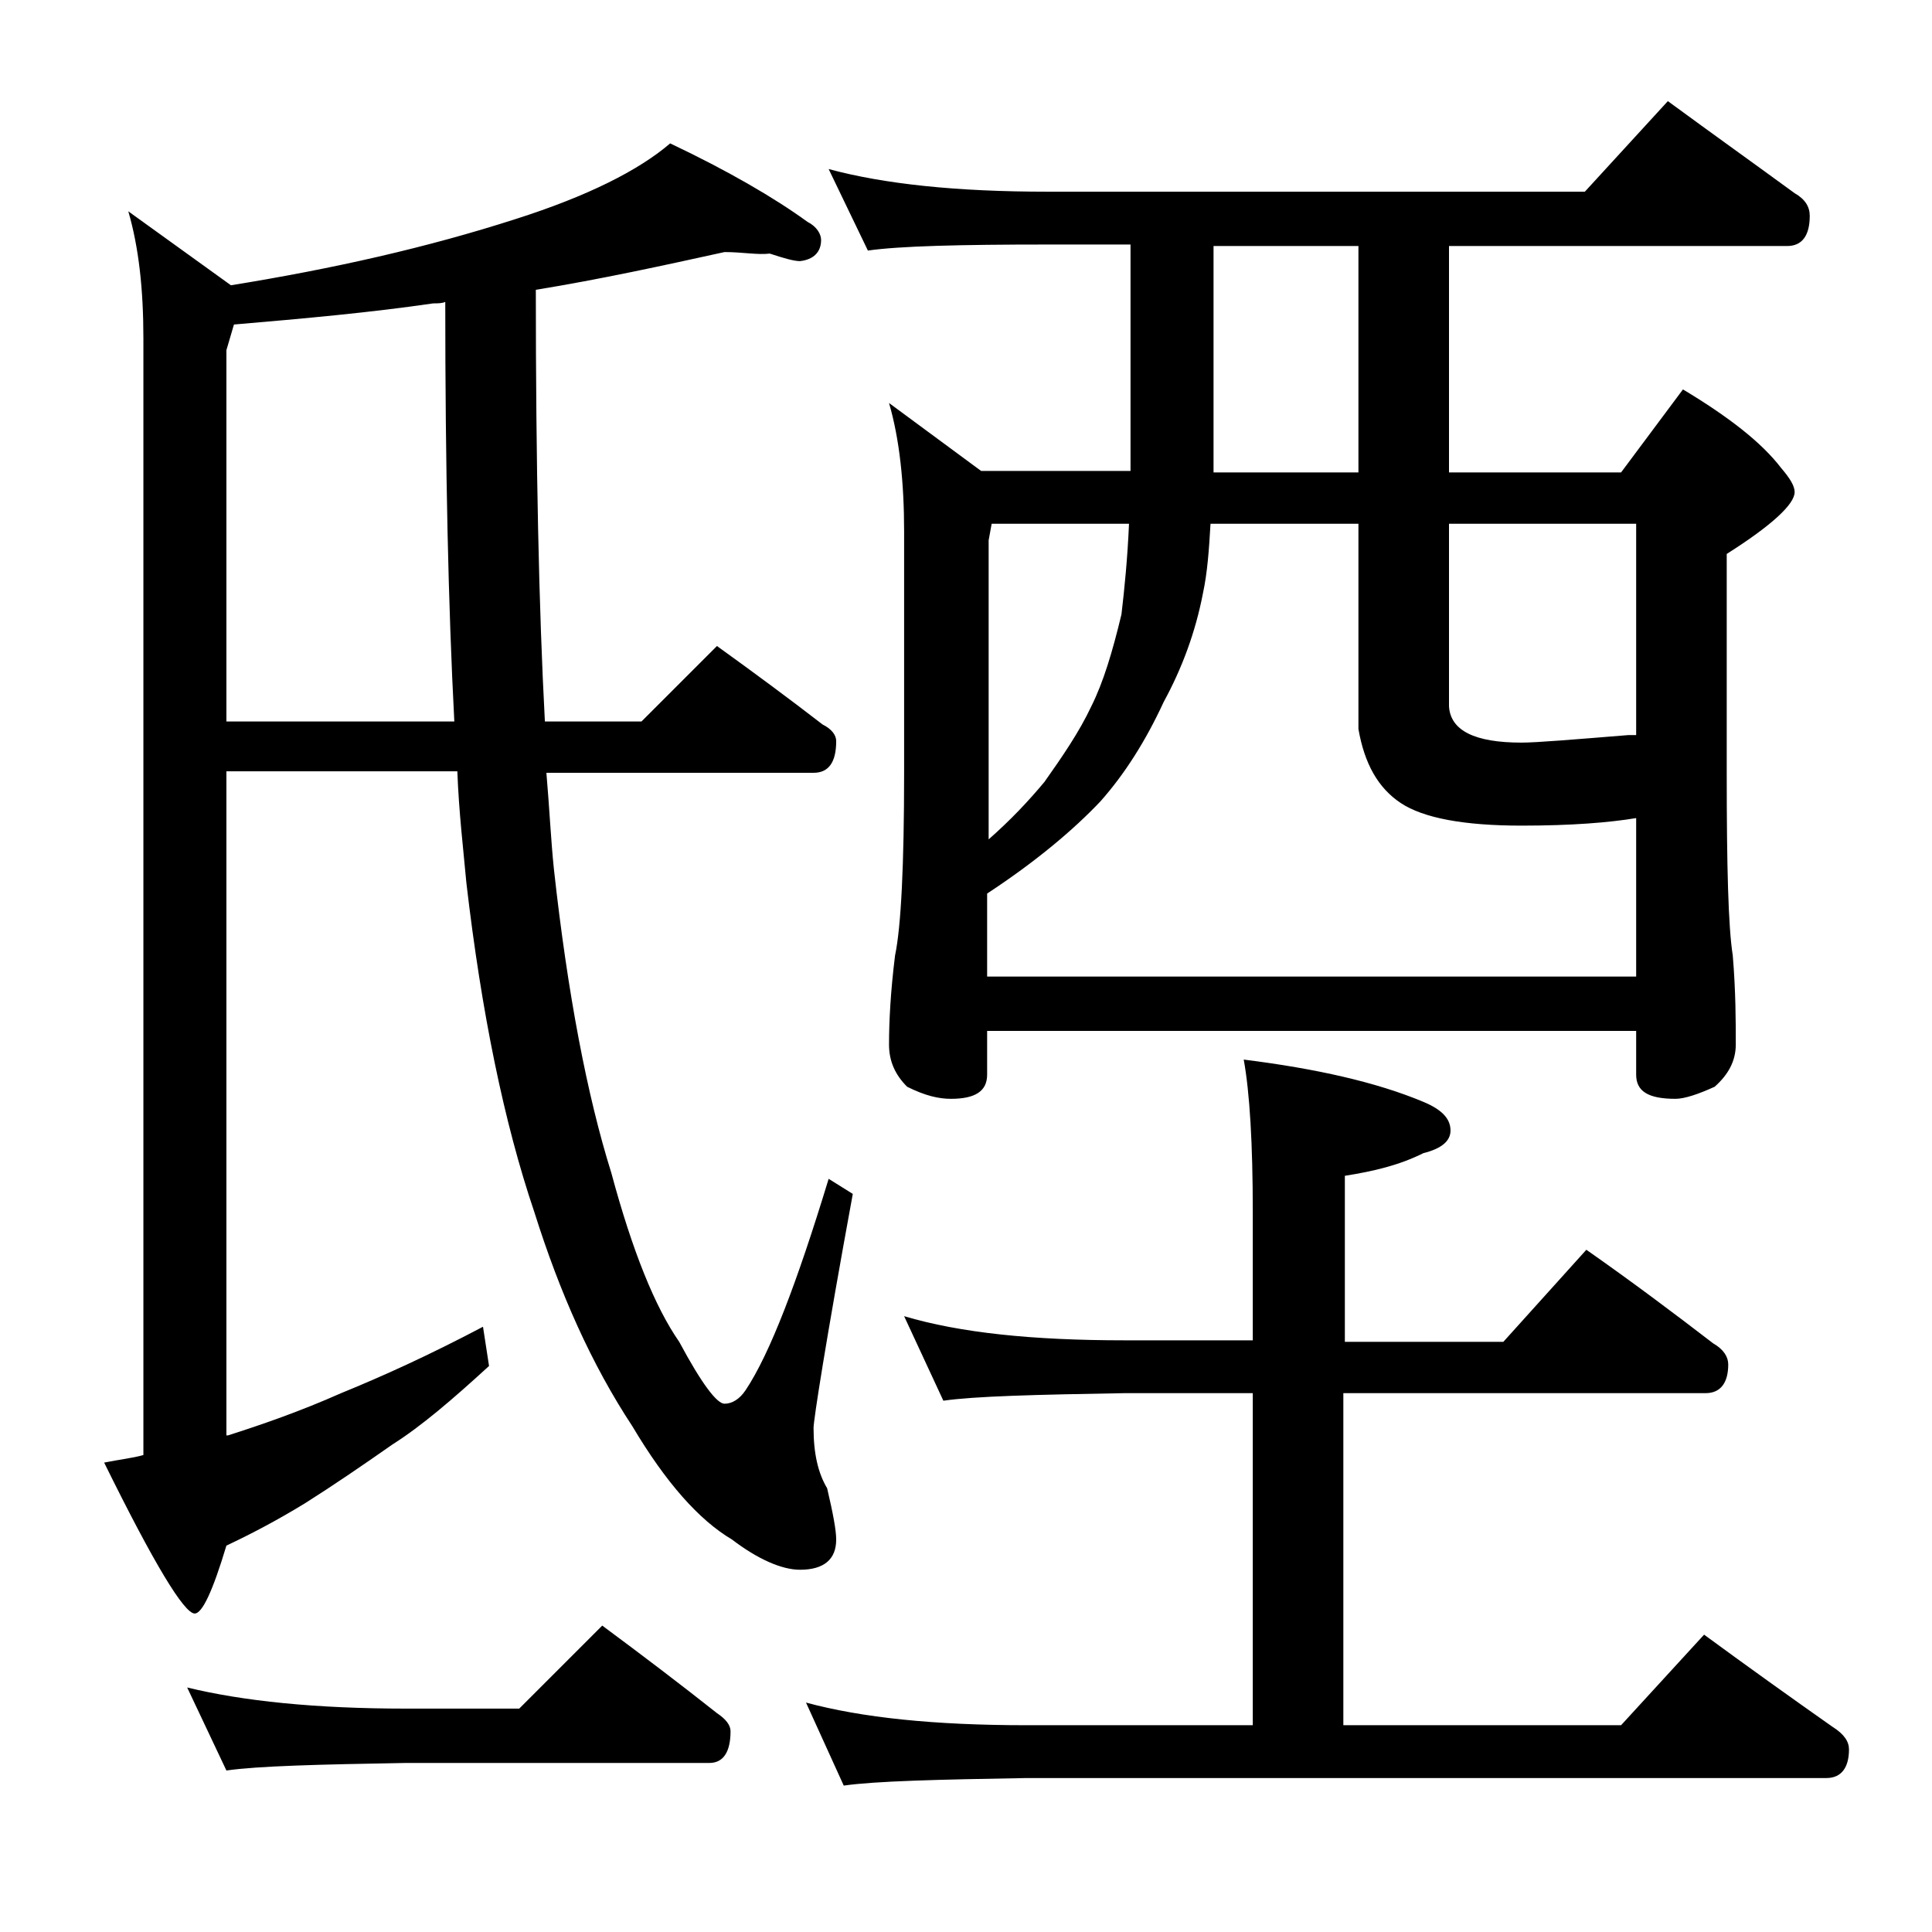 <?xml version="1.0" encoding="utf-8"?>
<!-- Generator: Adobe Illustrator 18.0.0, SVG Export Plug-In . SVG Version: 6.00 Build 0)  -->
<!DOCTYPE svg PUBLIC "-//W3C//DTD SVG 1.1//EN" "http://www.w3.org/Graphics/SVG/1.1/DTD/svg11.dtd">
<svg version="1.1" id="Layer_1" xmlns="http://www.w3.org/2000/svg" xmlns:xlink="http://www.w3.org/1999/xlink" x="0px" y="0px"
	 viewBox="0 0 128 128" enable-background="new 0 0 128 128" xml:space="preserve">
<path d="M48,16.7c-4.1,0.9-8.2,1.8-12.5,2.5c0,11.6,0.2,21.1,0.6,28.6h6.4l5-5c2.5,1.8,4.8,3.5,7,5.2c0.6,0.3,0.9,0.7,0.9,1.1
	c0,1.4-0.5,2.1-1.5,2.1H36.2c0.2,2.3,0.3,4.5,0.5,6.4c0.9,8.2,2.2,15,3.8,20.1c1.4,5.2,2.9,8.9,4.5,11.2c1.5,2.8,2.5,4.1,3,4.1
	s1-0.3,1.4-0.9c1.6-2.4,3.4-7.1,5.5-14l1.6,1c-1.8,9.8-2.6,15-2.6,15.5c0,1.7,0.3,3,0.9,4c0.4,1.7,0.6,2.8,0.6,3.4
	c0,1.3-0.8,2-2.4,2c-1.2,0-2.8-0.7-4.5-2c-2.2-1.3-4.4-3.8-6.6-7.5c-2.7-4.1-4.8-8.8-6.5-14.2c-2-5.9-3.5-13.2-4.5-21.8
	c-0.2-2.2-0.5-4.7-0.6-7.4H15v44h0.1c2.2-0.7,4.8-1.6,7.5-2.8c2.7-1.1,5.8-2.5,9.4-4.4l0.4,2.6c-2.4,2.2-4.5,4-6.4,5.2
	c-2,1.4-3.9,2.7-5.8,3.9c-1.8,1.1-3.5,2-5.2,2.8c-0.9,3-1.6,4.5-2.1,4.5c-0.7,0-2.7-3.3-6-10c1-0.2,1.9-0.3,2.6-0.5v-74
	c0-3.2-0.3-6-1-8.4l6.8,4.9c6.8-1.1,13-2.5,18.9-4.4c4.7-1.5,8.1-3.2,10.2-5c3.8,1.8,6.9,3.6,9.1,5.2c0.6,0.3,0.9,0.8,0.9,1.2
	c0,0.8-0.5,1.3-1.4,1.4c-0.4,0-1.1-0.2-2-0.5C50.2,16.9,49.2,16.7,48,16.7z M12.4,111.8c3.7,0.9,8.5,1.4,14.5,1.4h7.5l5.5-5.5
	c2.7,2,5.2,3.9,7.6,5.8c0.6,0.4,0.9,0.8,0.9,1.2c0,1.4-0.5,2.1-1.4,2.1H26.9c-5.8,0.1-9.8,0.2-11.9,0.5L12.4,111.8z M30.1,47.8
	c-0.4-7.6-0.6-16.8-0.6-27.8c-0.2,0.1-0.5,0.1-0.8,0.1c-4.1,0.6-8.5,1-13.2,1.4L15,23.2v24.6H30.1z M59.9,87.2
	c3.7,1.1,8.5,1.6,14.6,1.6H83v-8.5c0-4.5-0.2-7.9-0.6-10.1c4.8,0.6,8.8,1.5,11.9,2.8c1.2,0.5,1.8,1.1,1.8,1.9c0,0.7-0.6,1.2-1.8,1.5
	c-1.6,0.8-3.3,1.2-5.2,1.5v11h10.5l5.5-6.1c3,2.1,5.8,4.2,8.4,6.2c0.7,0.4,1,0.9,1,1.4c0,1.2-0.5,1.9-1.5,1.9H89v22h18.4l5.5-6
	c3,2.2,5.8,4.2,8.5,6.1c0.8,0.5,1.1,1,1.1,1.5c0,1.2-0.5,1.9-1.5,1.9H68c-5.9,0.1-10,0.2-12.1,0.5l-2.5-5.5c3.7,1,8.5,1.5,14.6,1.5
	h15v-22h-8.5c-5.9,0.1-9.9,0.2-12,0.5L59.9,87.2z M54.9,11.2c3.7,1,8.5,1.5,14.5,1.5H105l5.5-6c3,2.2,5.8,4.2,8.4,6.1
	c0.7,0.4,1,0.9,1,1.5c0,1.3-0.5,2-1.5,2H96v15h11.4l4.1-5.5c3,1.8,5.2,3.5,6.5,5.2c0.6,0.7,0.9,1.2,0.9,1.6c0,0.8-1.5,2.2-4.5,4.1
	v14.5c0,6.2,0.1,10.2,0.4,12.1c0.2,2.4,0.2,4.4,0.2,5.9c0,1.1-0.5,2-1.4,2.8c-1.1,0.5-2,0.8-2.6,0.8c-1.8,0-2.6-0.5-2.6-1.6v-2.9
	h-43v2.9c0,1.1-0.8,1.6-2.4,1.6c-0.8,0-1.7-0.2-2.9-0.8c-0.8-0.8-1.2-1.7-1.2-2.8c0-1.5,0.1-3.5,0.4-5.9c0.4-1.9,0.6-6,0.6-12.1v-16
	c0-3.2-0.3-6.1-1-8.5l6.1,4.5h9.9v-15h-5.5c-5.8,0-9.8,0.1-11.9,0.4L54.9,11.2z M65.4,64.7h43V54.2c-1.8,0.3-4.3,0.5-7.6,0.5
	c-3.8,0-6.5-0.5-8-1.5s-2.4-2.6-2.8-4.9V34.7h-9.8c-0.1,1.7-0.2,3.2-0.5,4.6c-0.5,2.6-1.4,5-2.6,7.2c-1.2,2.6-2.6,4.8-4.2,6.6
	c-1.8,1.9-4.3,4-7.5,6.1V64.7z M65.4,55.7c1.6-1.4,2.8-2.7,3.8-3.9c1.2-1.7,2.3-3.3,3.1-5c0.8-1.6,1.4-3.6,2-6.1
	c0.2-1.7,0.4-3.7,0.5-6h-9.1l-0.2,1.1V55.7z M90,31.3v-15h-9.6v15H90z M96,34.7v12.1c0.1,1.6,1.7,2.4,4.8,2.4c1,0,3.4-0.2,7.1-0.5
	h0.5v-14H96z"/>
</svg>
